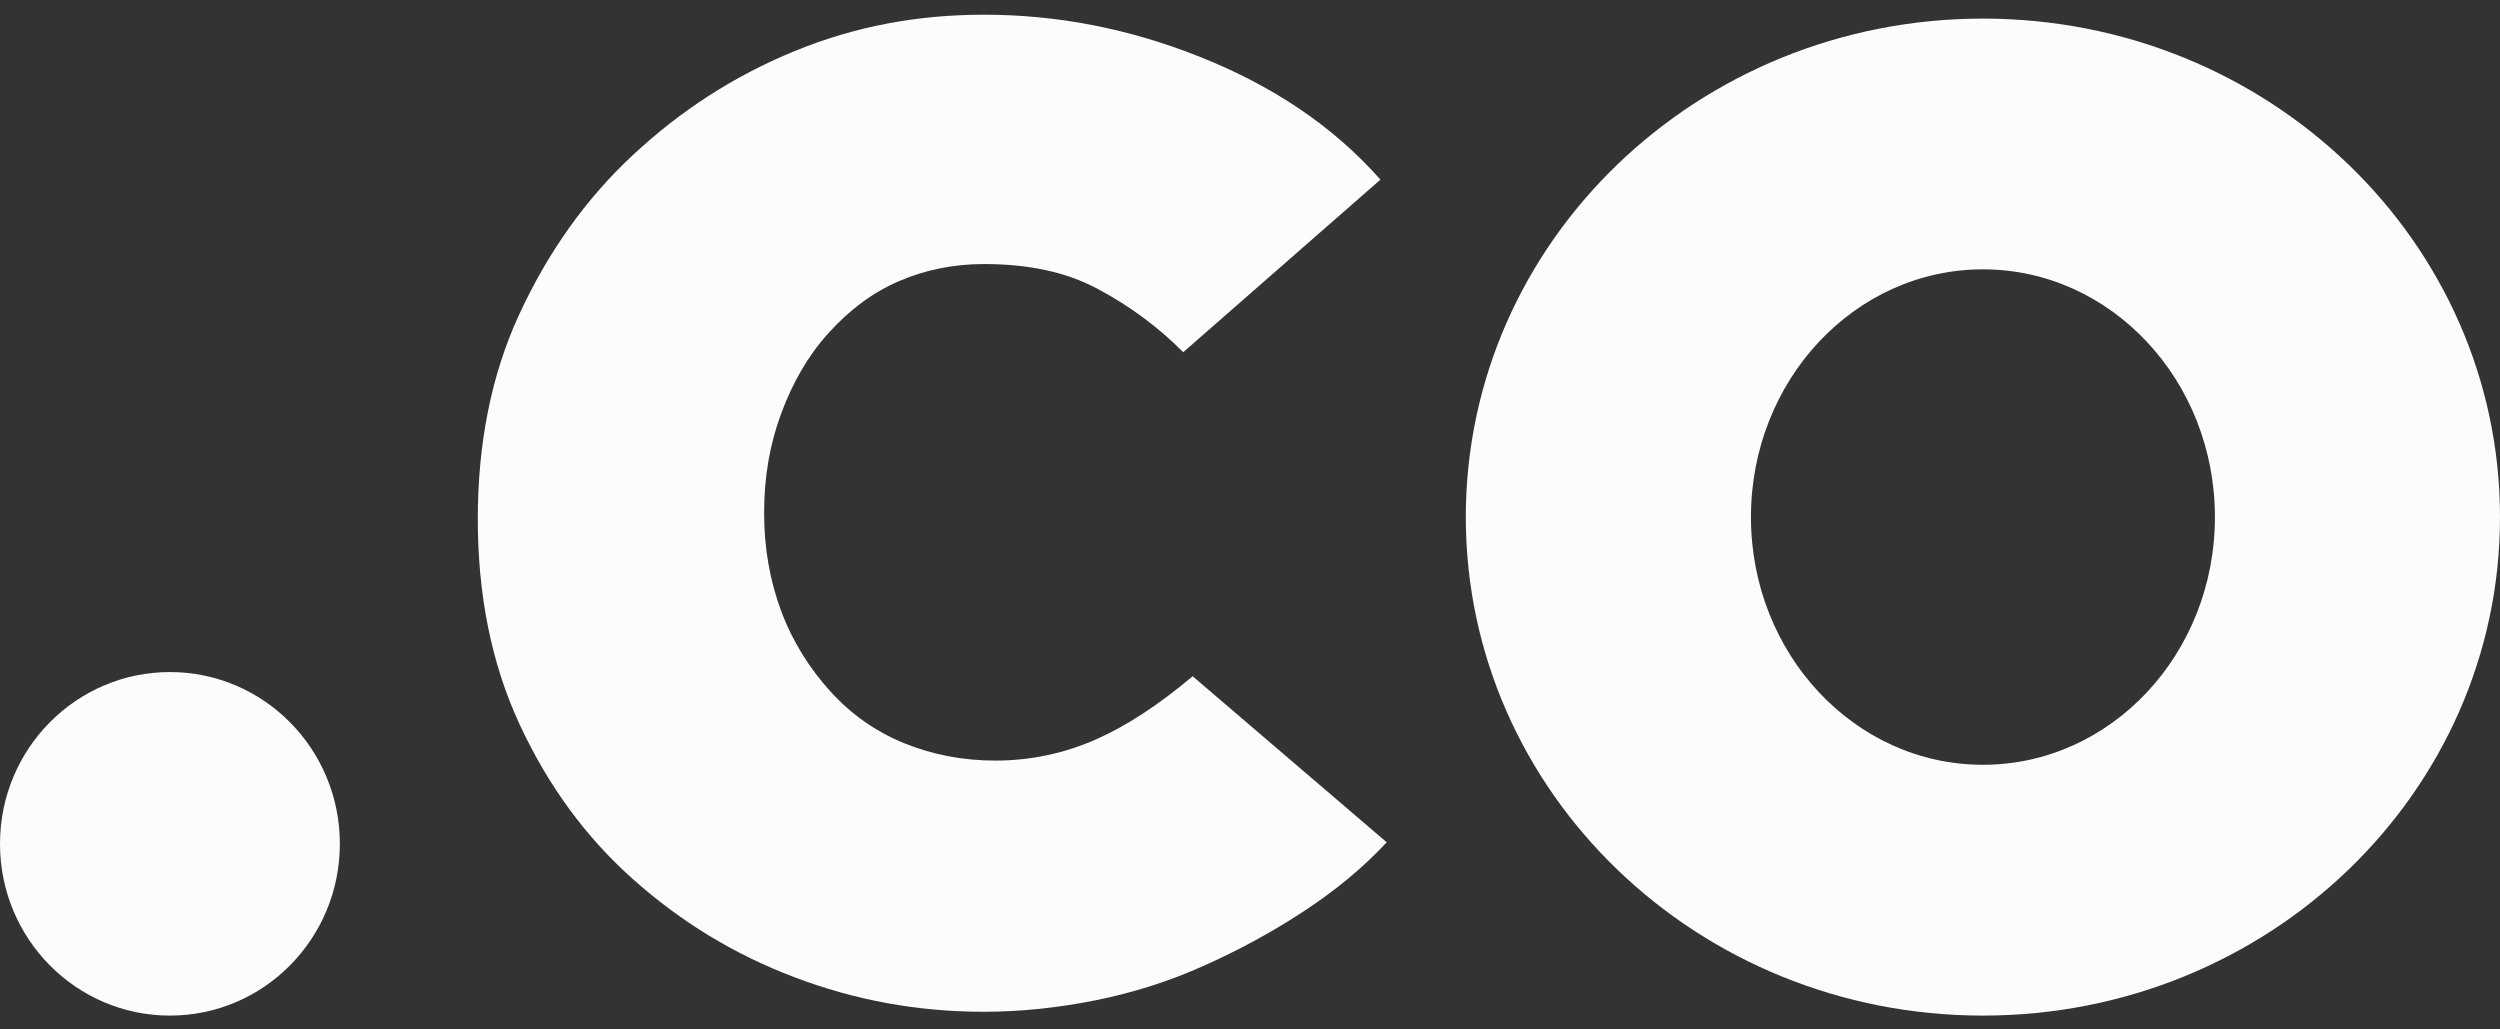 <svg width="34" height="14" viewBox="0 0 34 14" fill="none" xmlns="http://www.w3.org/2000/svg">
<rect x="0" y="0" width="34" height="14" fill="#333333" stroke="none"/>
<path d="M2.311 13.812C3.587 13.812 4.622 12.767 4.622 11.476C4.622 10.186 3.587 9.14 2.311 9.14C1.035 9.14 0 10.186 0 11.476C0 12.767 1.035 13.812 2.311 13.812Z" fill="#FCFCFC"/>
<path d="M14.905 10.056C14.492 10.239 14.028 10.344 13.538 10.344C13.099 10.344 12.688 10.266 12.3 10.109C11.914 9.952 11.579 9.718 11.295 9.405C11.011 9.092 10.779 8.727 10.624 8.31C10.469 7.893 10.392 7.45 10.392 6.98C10.392 6.485 10.469 6.042 10.624 5.624C10.779 5.207 10.985 4.842 11.268 4.529C11.552 4.216 11.862 3.981 12.223 3.825C12.584 3.669 12.971 3.591 13.384 3.591C13.977 3.591 14.492 3.695 14.931 3.93C15.369 4.164 15.756 4.451 16.092 4.79L18.774 2.443C18.129 1.713 17.304 1.165 16.323 0.775C15.343 0.383 14.363 0.2 13.383 0.2C12.48 0.2 11.629 0.357 10.804 0.696C9.979 1.035 9.257 1.504 8.612 2.104C7.967 2.703 7.451 3.433 7.065 4.268C6.678 5.102 6.498 6.041 6.498 7.058C6.498 8.075 6.678 9.014 7.065 9.848C7.452 10.683 7.967 11.387 8.612 11.96C9.257 12.534 9.979 12.978 10.804 13.29C11.629 13.604 12.48 13.76 13.383 13.76C13.873 13.76 14.389 13.707 14.905 13.603C15.42 13.499 15.911 13.342 16.375 13.133C16.839 12.925 17.277 12.69 17.715 12.404C18.147 12.122 18.527 11.812 18.859 11.455L16.22 9.197C15.756 9.588 15.318 9.874 14.905 10.056Z" fill="#FCFCFC"/>
<path d="M26.968 0.253C23.084 0.253 19.935 3.288 19.935 7.032C19.935 10.777 23.084 13.812 26.968 13.812C30.852 13.812 34 10.777 34 7.032C34 3.288 30.852 0.253 26.968 0.253ZM26.968 10.401C25.225 10.401 23.813 8.893 23.813 7.032C23.813 5.172 25.225 3.663 26.968 3.663C28.71 3.663 30.123 5.172 30.123 7.032C30.123 8.893 28.71 10.401 26.968 10.401Z" fill="#FCFCFC"/>
</svg>
